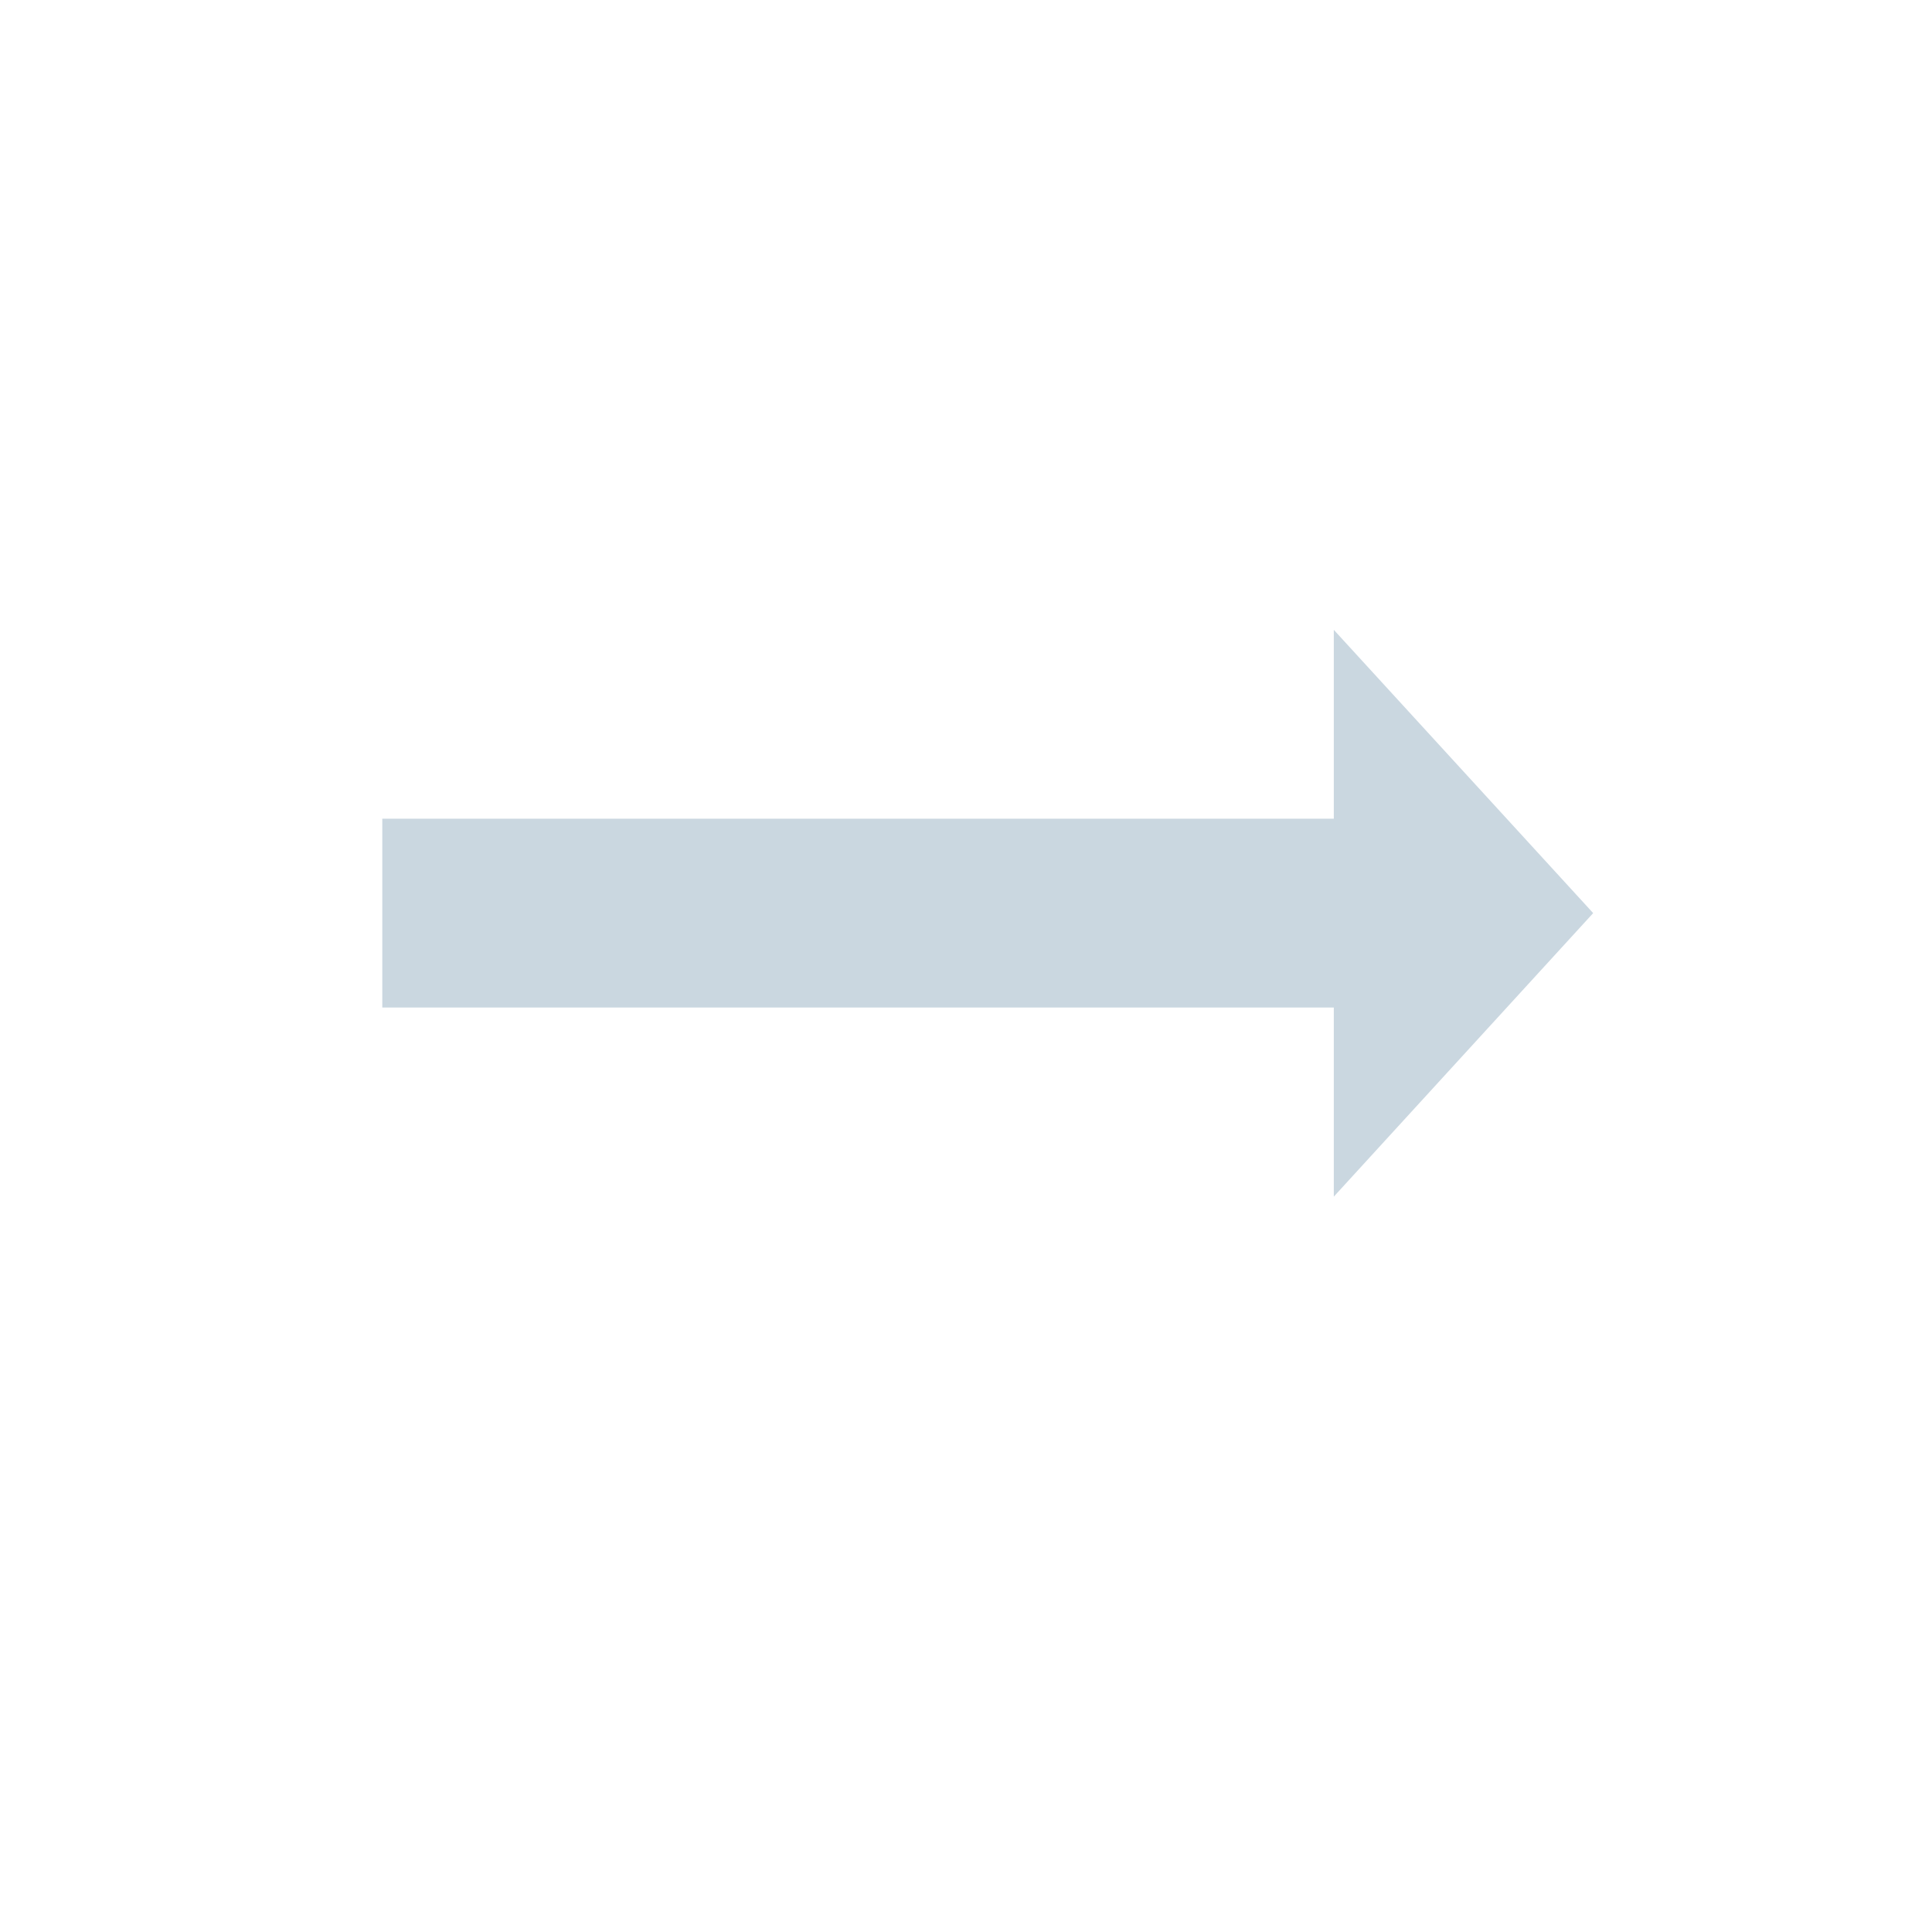 <?xml version="1.0" encoding="utf-8"?>
<svg xmlns="http://www.w3.org/2000/svg" fill="none" height="100%" overflow="visible" preserveAspectRatio="none" style="display: block;" viewBox="0 0 8 8" width="100%">
<g id="Arrow Back Icon">
<path d="M1.583 4.172V3.39H5.523V2.608L6.597 3.781L5.523 4.955V4.172H1.583Z" fill="#CAD7E0" id="Vector"/>
</g>
</svg>